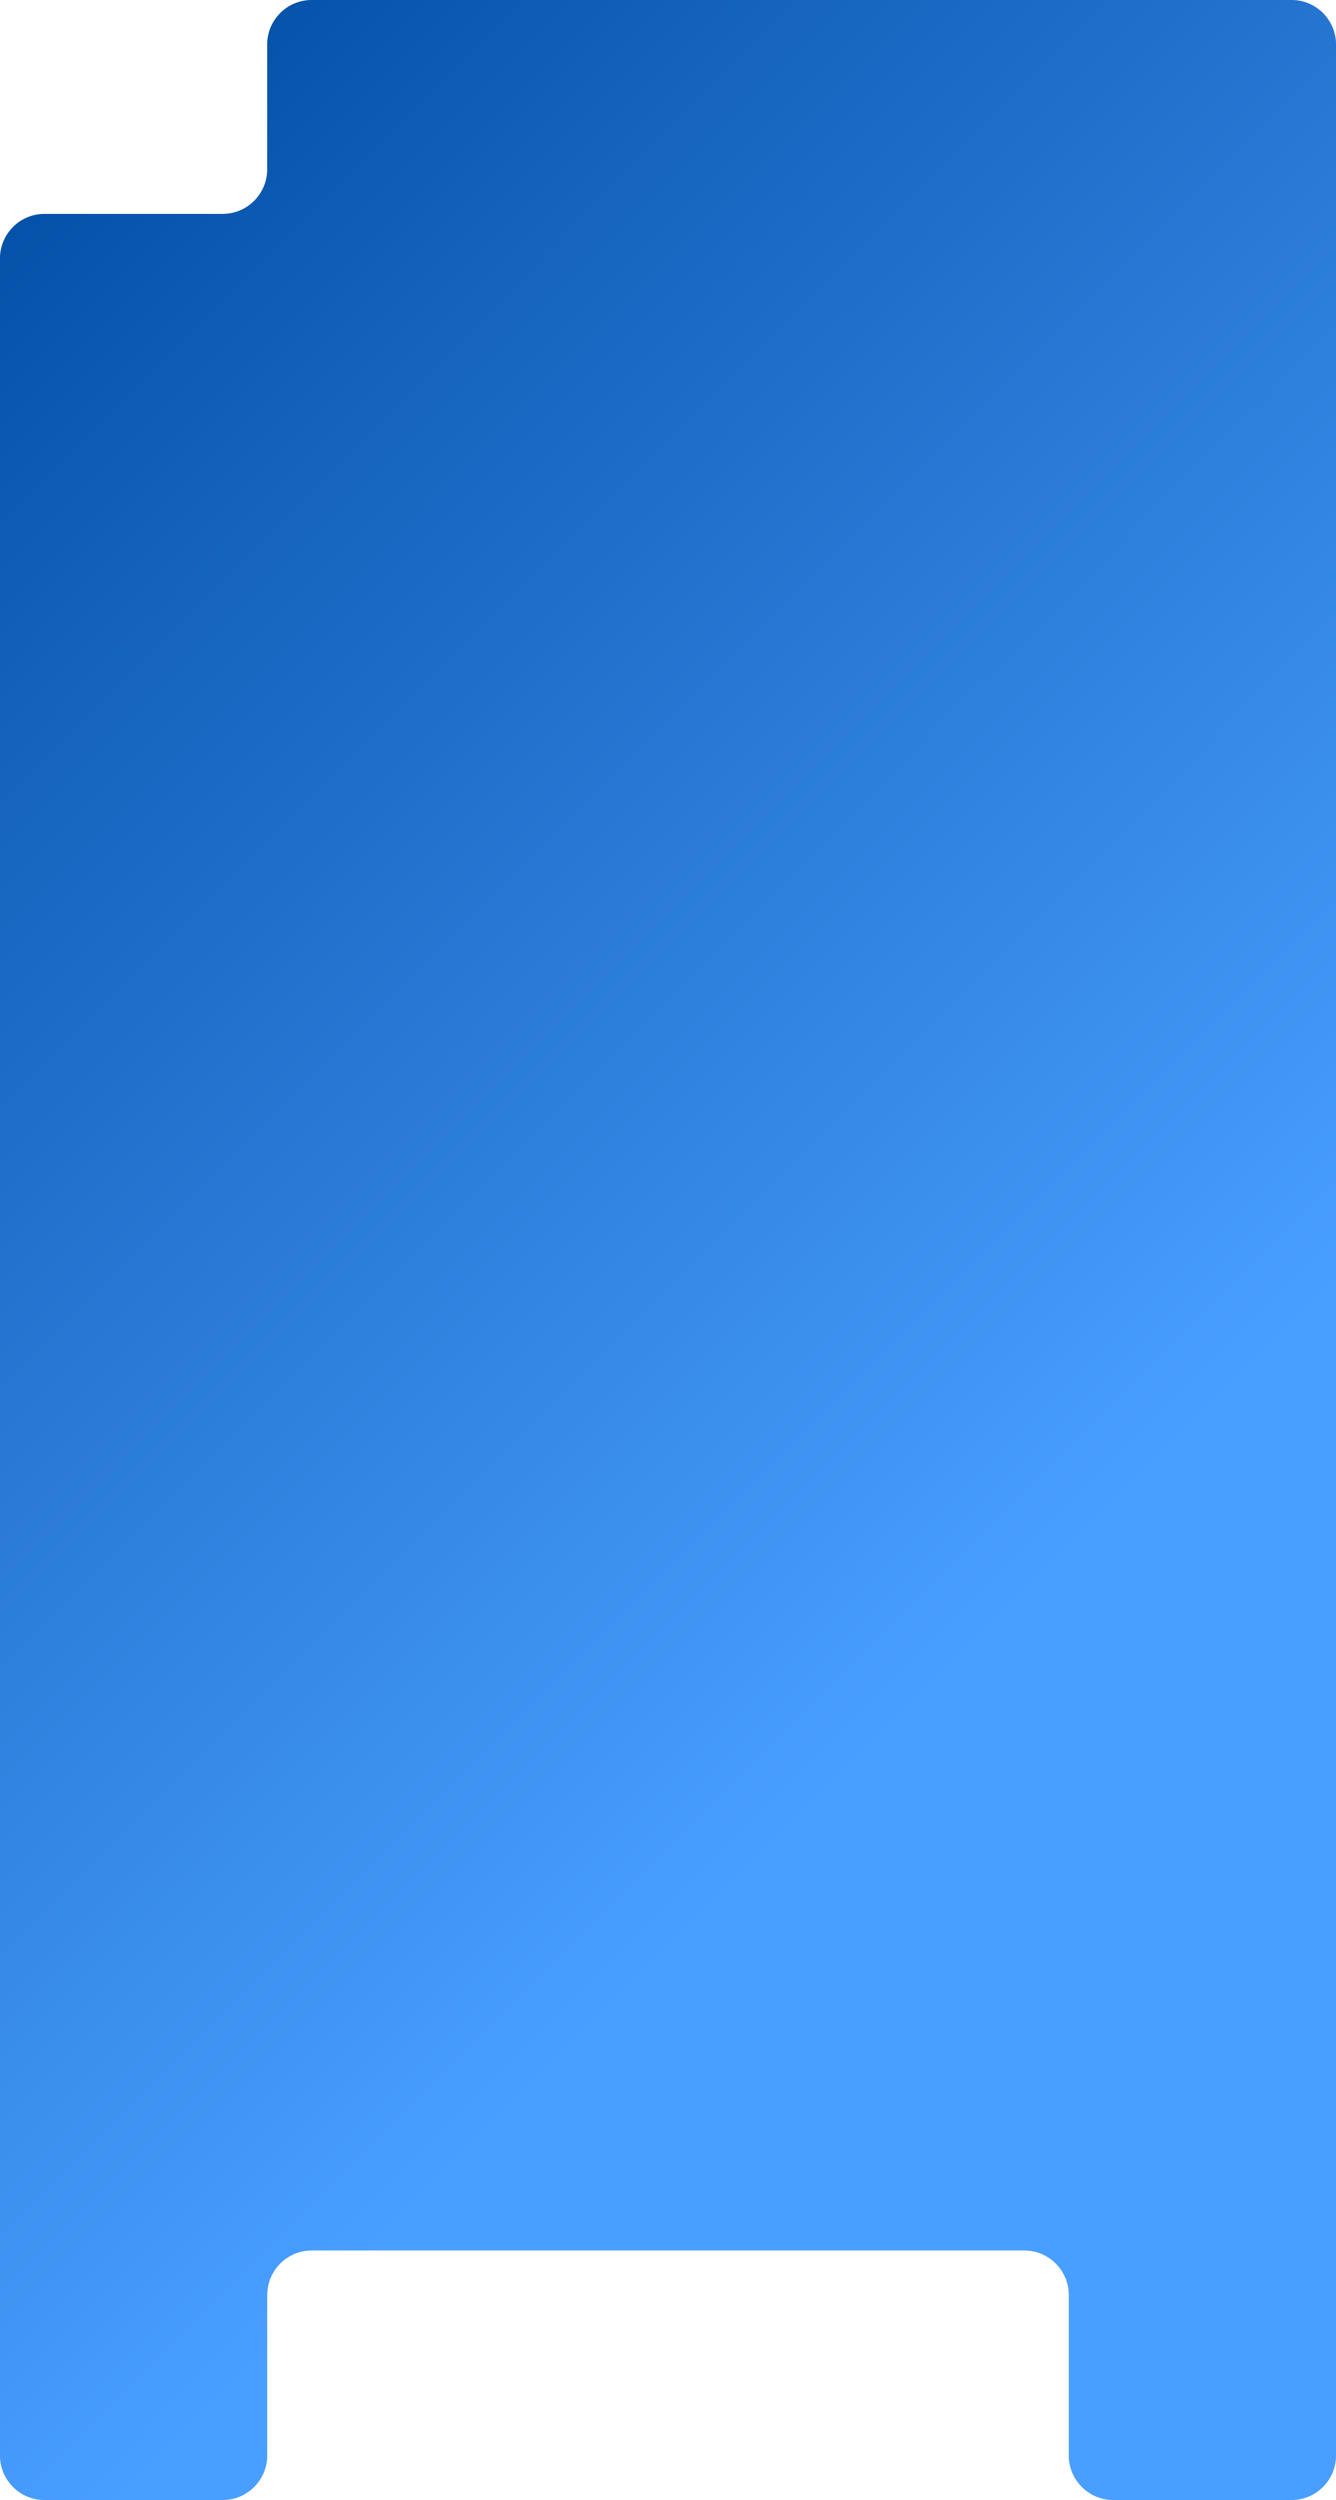 <?xml version="1.0" encoding="UTF-8"?> <svg xmlns="http://www.w3.org/2000/svg" width="300" height="561" viewBox="0 0 300 561" fill="none"><path fill-rule="evenodd" clip-rule="evenodd" d="M10 48C4.477 48 0 52.477 0 58V551C0 556.523 4.477 561 10 561H50C55.523 561 60 556.523 60 551V515C60 509.477 64.477 505 70 505H230C235.523 505 240 509.477 240 515V551C240 556.523 244.477 561 250 561H290C295.523 561 300 556.523 300 551V10C300 4.477 295.523 0 290 0H70C64.477 0 60 4.477 60 10V38C60 43.523 55.523 48 50 48H10Z" fill="#C5C5C5"></path><path fill-rule="evenodd" clip-rule="evenodd" d="M10 48C4.477 48 0 52.477 0 58V551C0 556.523 4.477 561 10 561H50C55.523 561 60 556.523 60 551V515C60 509.477 64.477 505 70 505H230C235.523 505 240 509.477 240 515V551C240 556.523 244.477 561 250 561H290C295.523 561 300 556.523 300 551V10C300 4.477 295.523 0 290 0H70C64.477 0 60 4.477 60 10V38C60 43.523 55.523 48 50 48H10Z" fill="url(#paint0_linear_564_379)"></path><defs><linearGradient id="paint0_linear_564_379" x1="8.036" y1="7.622" x2="431.143" y2="430.202" gradientUnits="userSpaceOnUse"><stop stop-color="#004CA3"></stop><stop offset="0.68" stop-color="#499FFF"></stop></linearGradient></defs></svg> 